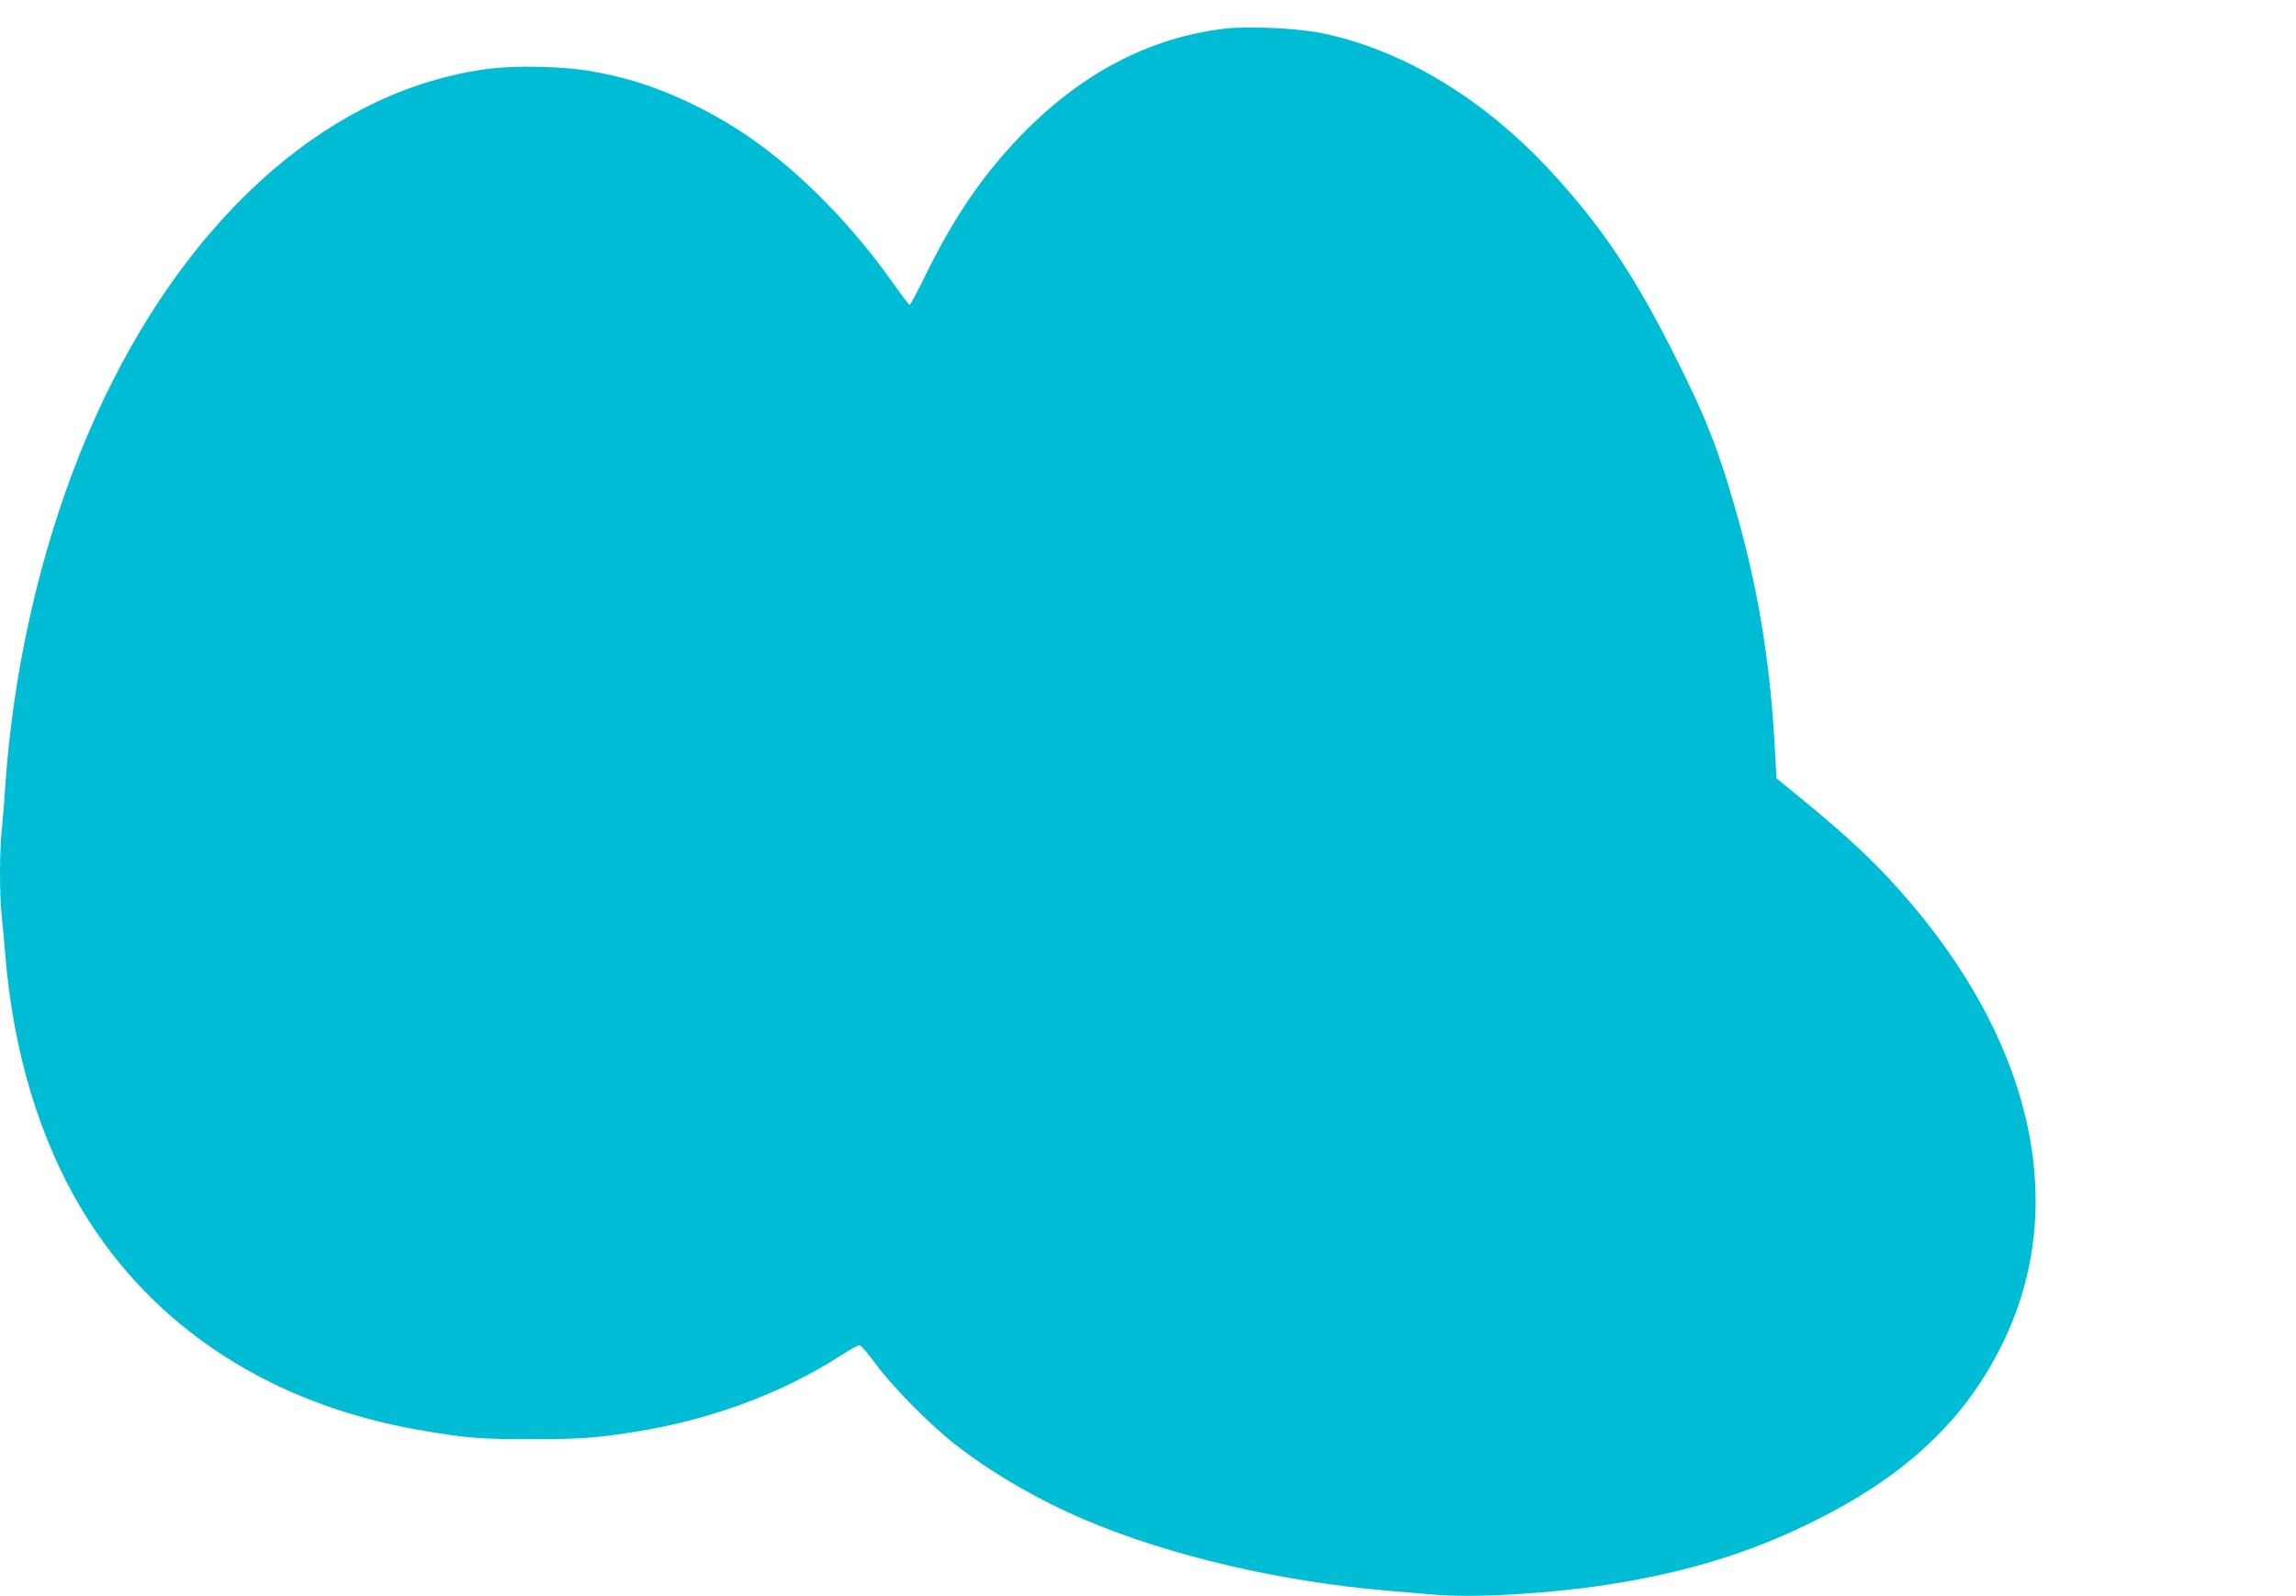 <?xml version="1.0" standalone="no"?>
<!DOCTYPE svg PUBLIC "-//W3C//DTD SVG 20010904//EN"
 "http://www.w3.org/TR/2001/REC-SVG-20010904/DTD/svg10.dtd">
<svg version="1.0" xmlns="http://www.w3.org/2000/svg"
 width="1280pt" height="890pt" viewBox="0 0 1280 890"
 preserveAspectRatio="xMidYMid meet">
<g transform="translate(0,890) scale(0.1,-0.1)"
fill="#00bcd4" stroke="none">
<path d="M6825 8740 c-420 -50 -803 -252 -1138 -600 -206 -214 -365 -446 -519
-757 -49 -101 -93 -183 -97 -183 -3 0 -46 56 -94 124 -222 314 -501 600 -772
792 -223 159 -495 288 -733 349 -167 42 -271 57 -452 62 -202 6 -349 -9 -533
-56 -846 -214 -1592 -980 -2040 -2096 -226 -562 -374 -1219 -417 -1850 -6 -88
-15 -201 -20 -252 -13 -117 -13 -358 -1 -476 6 -51 15 -153 21 -227 45 -541
192 -1026 430 -1420 394 -653 1052 -1081 1883 -1224 253 -44 340 -51 627 -50
275 0 363 7 595 45 408 67 805 216 1120 420 51 32 98 59 106 59 8 0 48 -46 89
-102 93 -128 301 -338 442 -449 206 -162 471 -315 734 -426 471 -199 1086
-342 1679 -392 66 -6 183 -15 260 -22 258 -22 740 12 1095 77 394 72 717 178
1045 344 498 251 820 556 1026 973 369 746 188 1635 -500 2452 -180 213 -345
370 -656 623 l-101 82 -12 213 c-27 461 -97 877 -222 1305 -94 325 -159 491
-318 808 -232 468 -422 752 -713 1066 -373 402 -825 673 -1274 764 -134 27
-412 40 -540 24z"/>
</g>
</svg>
